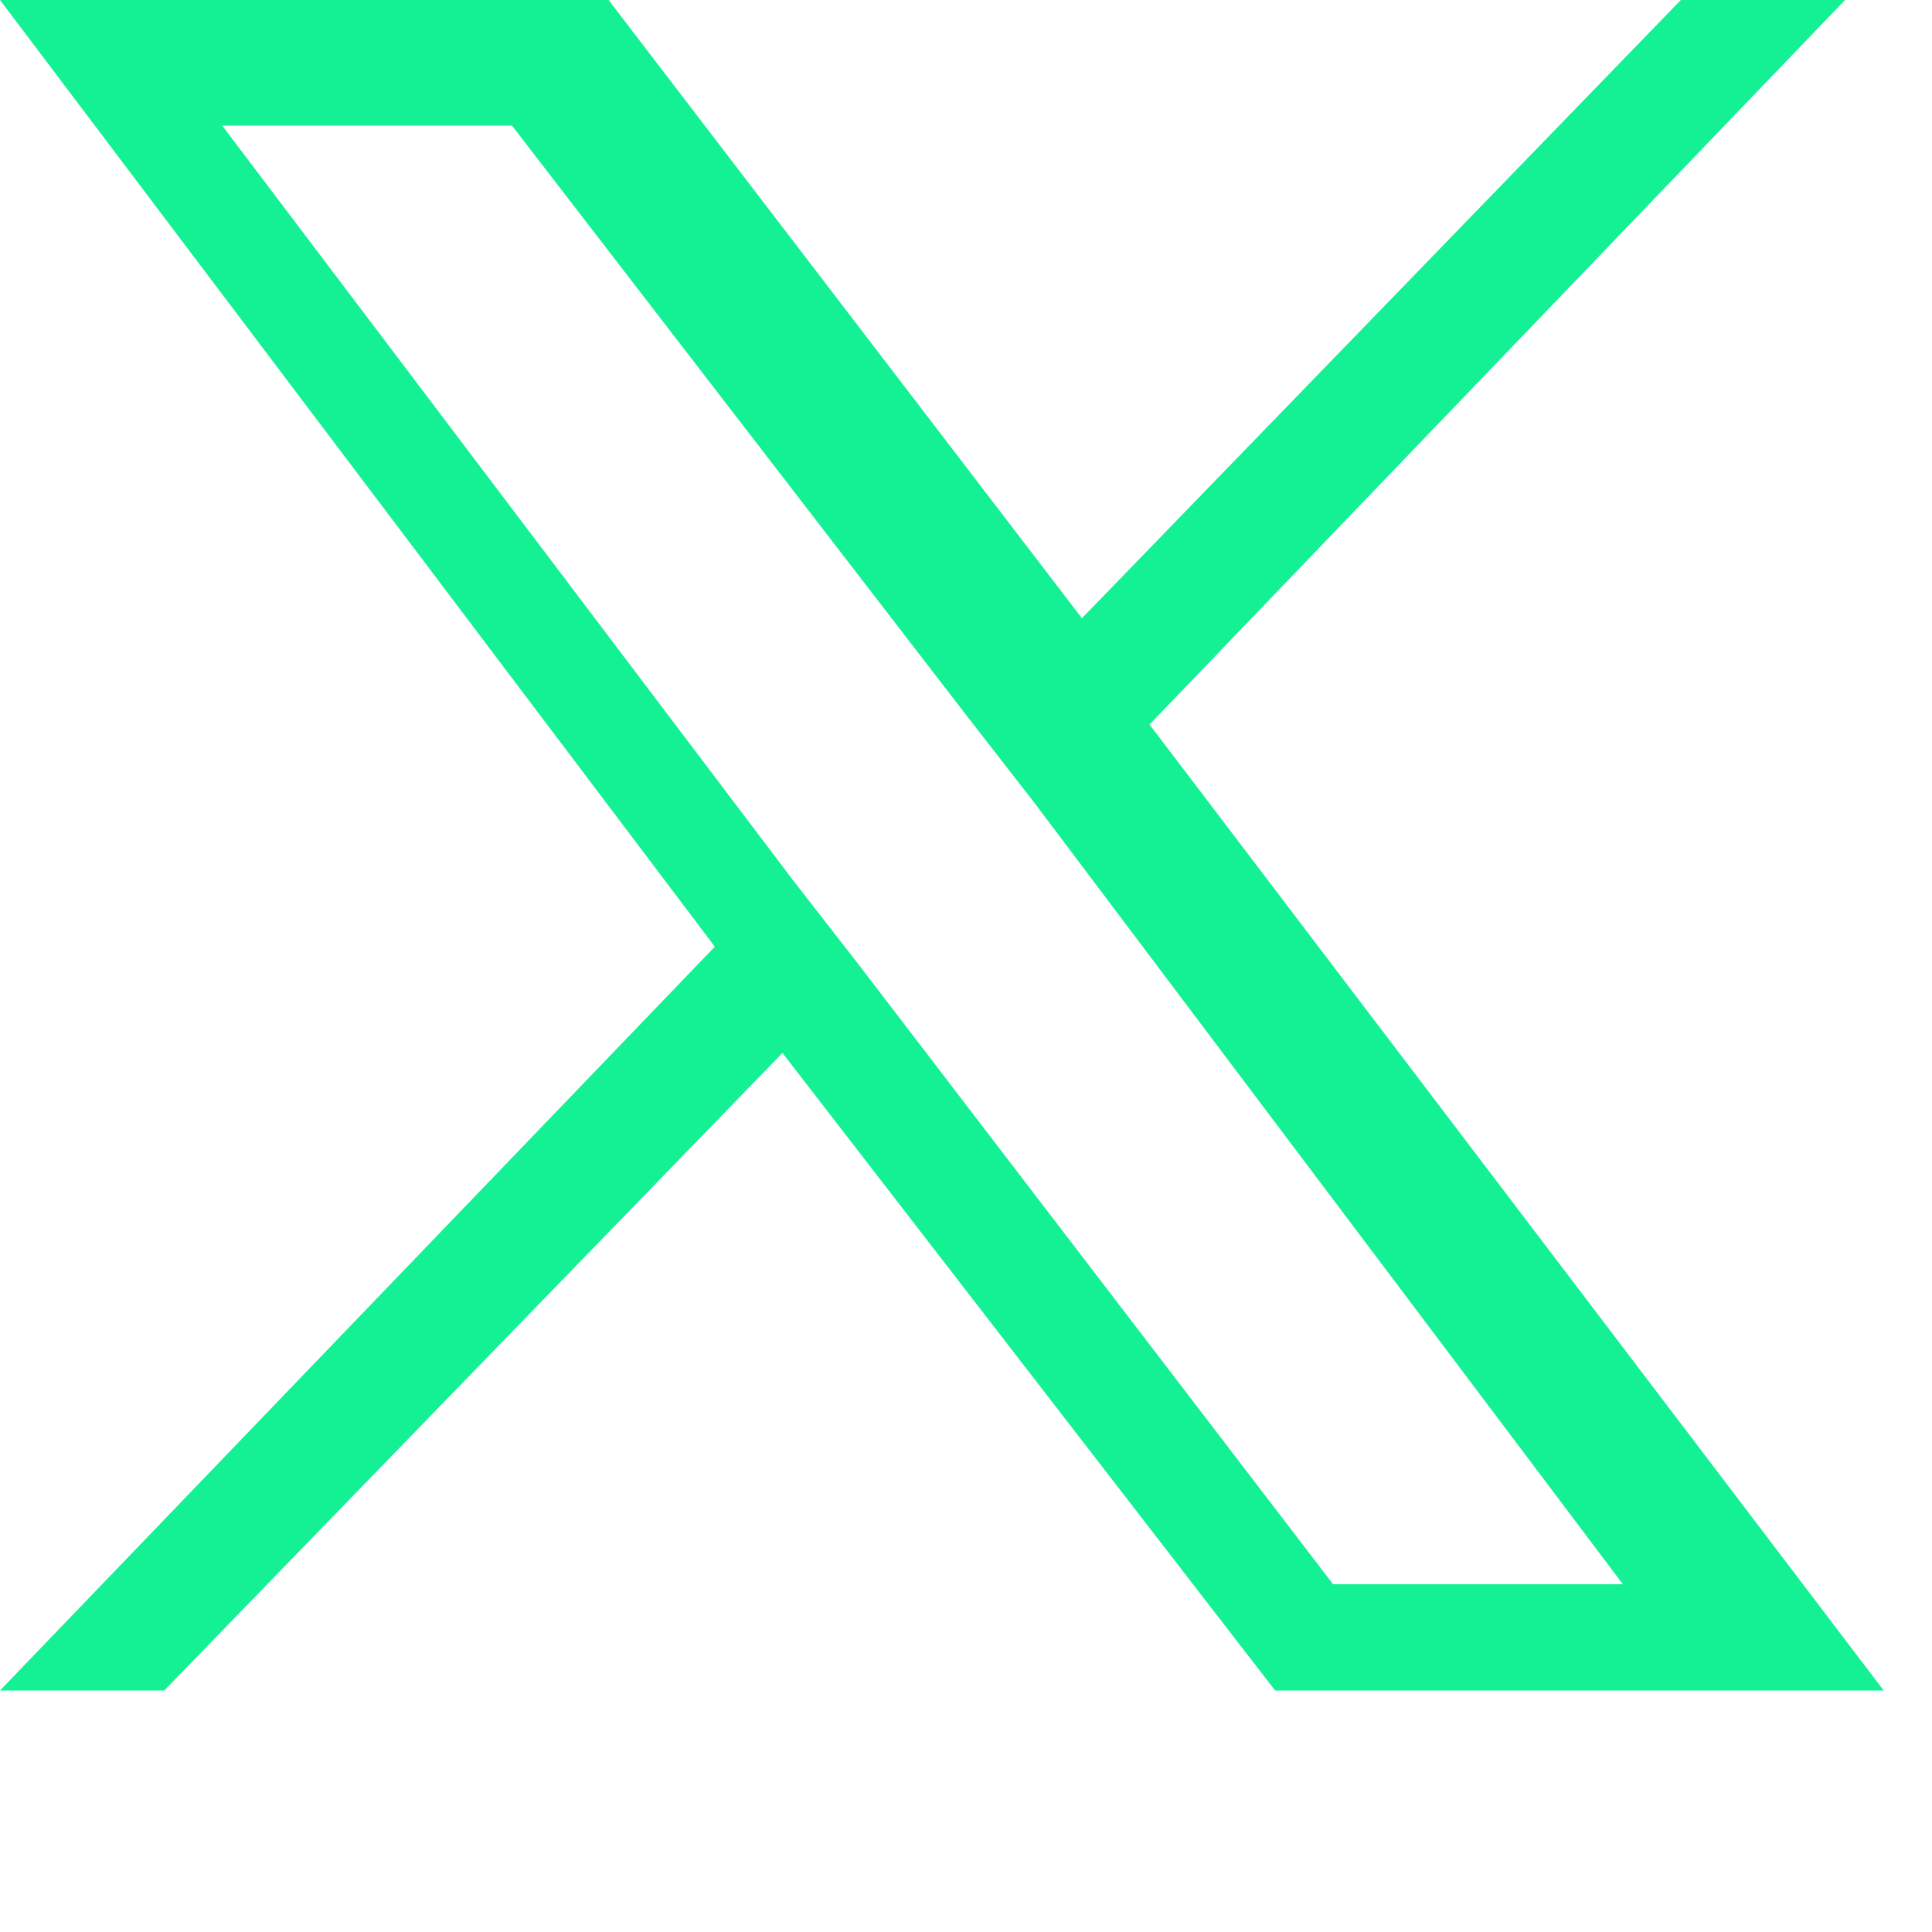 <svg width="20" height="20" viewBox="0 0 20 20" fill="none" xmlns="http://www.w3.org/2000/svg">
  <path d="M11.9 7.5L19.1 0H17.4L11.2 6.4L6.3 0H0L7.4 9.8L0 17.5H1.7L8.1 10.9L13.2 17.5H19.5L11.9 7.5ZM8.9 10L8.2 9.1L2.3 1.3H5.3L10 7.4L10.7 8.3L16.8 16.4H13.8L8.9 10Z" fill="#14F195"/>
</svg> 